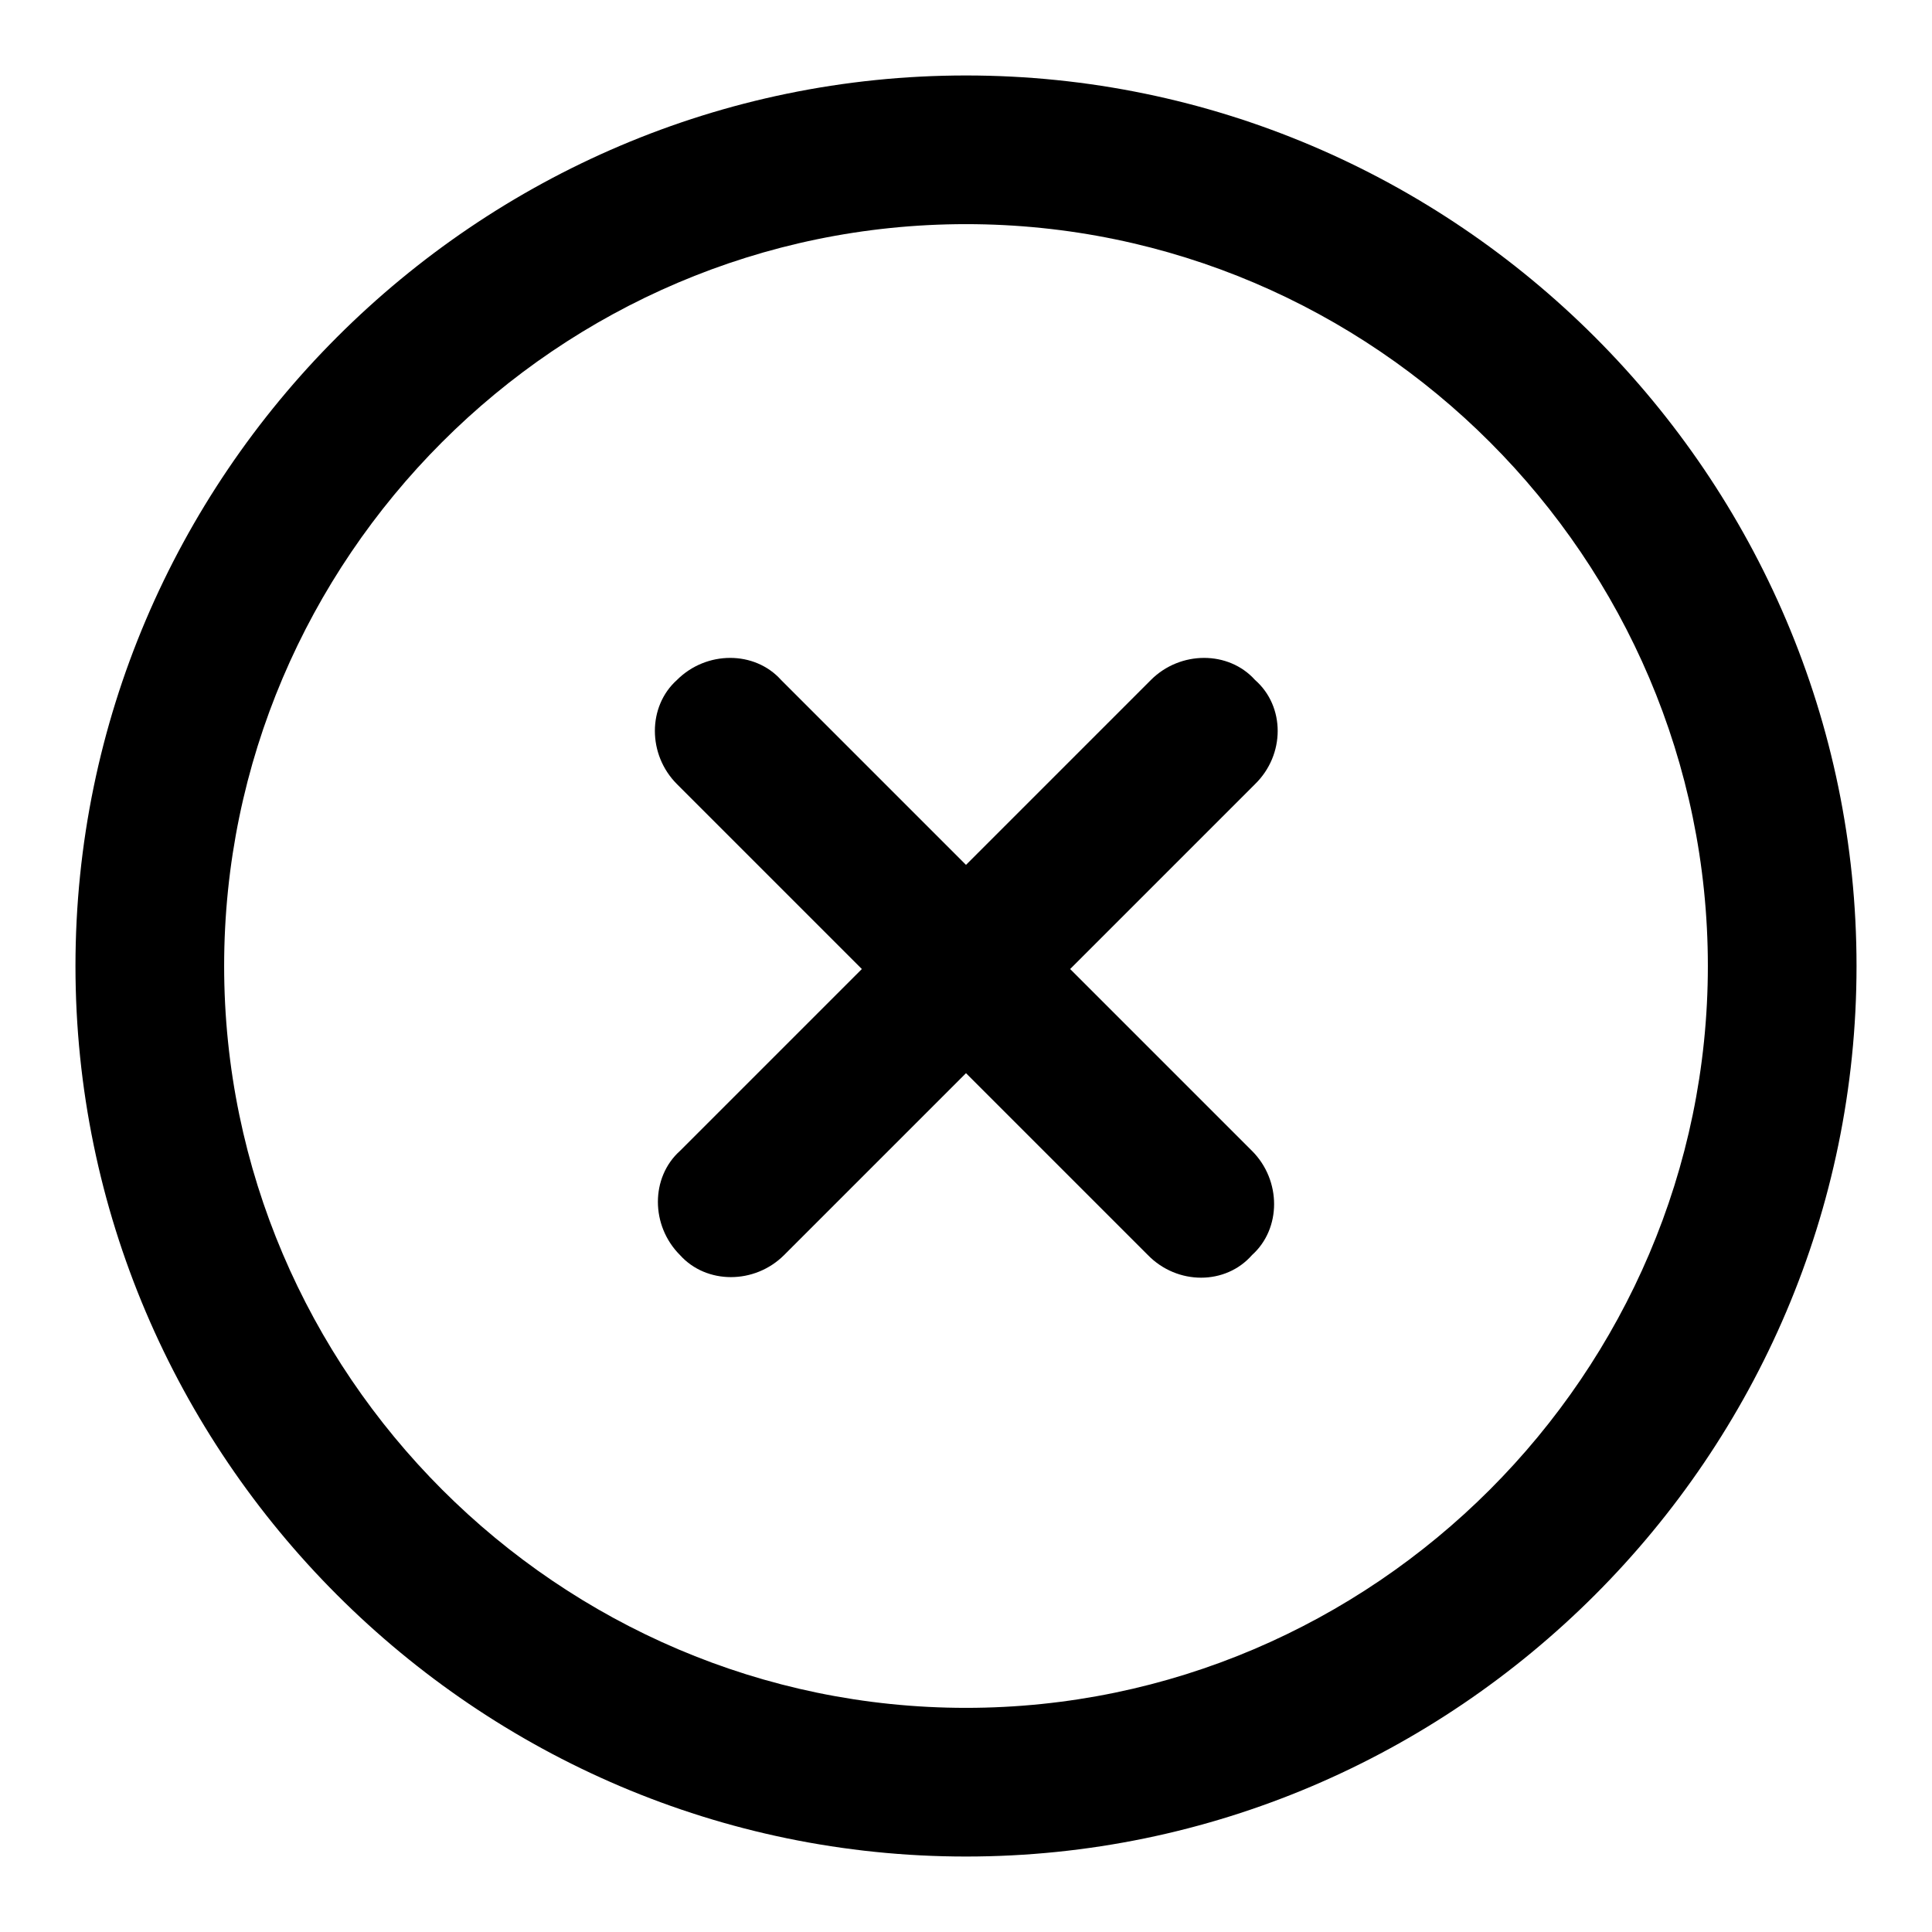 <?xml version="1.0" encoding="utf-8"?>
<!-- Svg Vector Icons : http://www.onlinewebfonts.com/icon -->
<!DOCTYPE svg PUBLIC "-//W3C//DTD SVG 1.1//EN" "http://www.w3.org/Graphics/SVG/1.1/DTD/svg11.dtd">
<svg version="1.1" xmlns="http://www.w3.org/2000/svg" xmlns:xlink="http://www.w3.org/1999/xlink" x="0px" y="0px" viewBox="0 0 256 256" enable-background="new 0 0 256 256" xml:space="preserve">
<g> <path fill="#000000" d="M152.1,166.3l-62.4-62.4c-3.9-3.9-3.9-10.3,0-13.8c3.9-3.9,10.3-3.9,13.8,0l62.4,62.4 c3.9,3.9,3.9,10.3,0,13.8C162.4,170.3,156,170.3,152.1,166.3z M166.3,103.9l-62.4,62.4c-3.9,3.9-10.3,3.9-13.8,0 c-3.9-3.9-3.9-10.3,0-13.8l62.4-62.4c3.9-3.9,10.3-3.9,13.8,0C170.3,93.6,170.3,100,166.3,103.9z M128,246 c-64.9,0-118-53.1-118-118C10,63.1,63.1,10,128,10c64.9,0,118,53.1,118,118C246,192.9,192.9,246,128,246z M128,29.7 c-54.1,0-98.3,44.3-98.3,98.3s44.3,98.3,98.3,98.3s98.3-44.3,98.3-98.3S182.1,29.7,128,29.7z"/></g>
</svg>